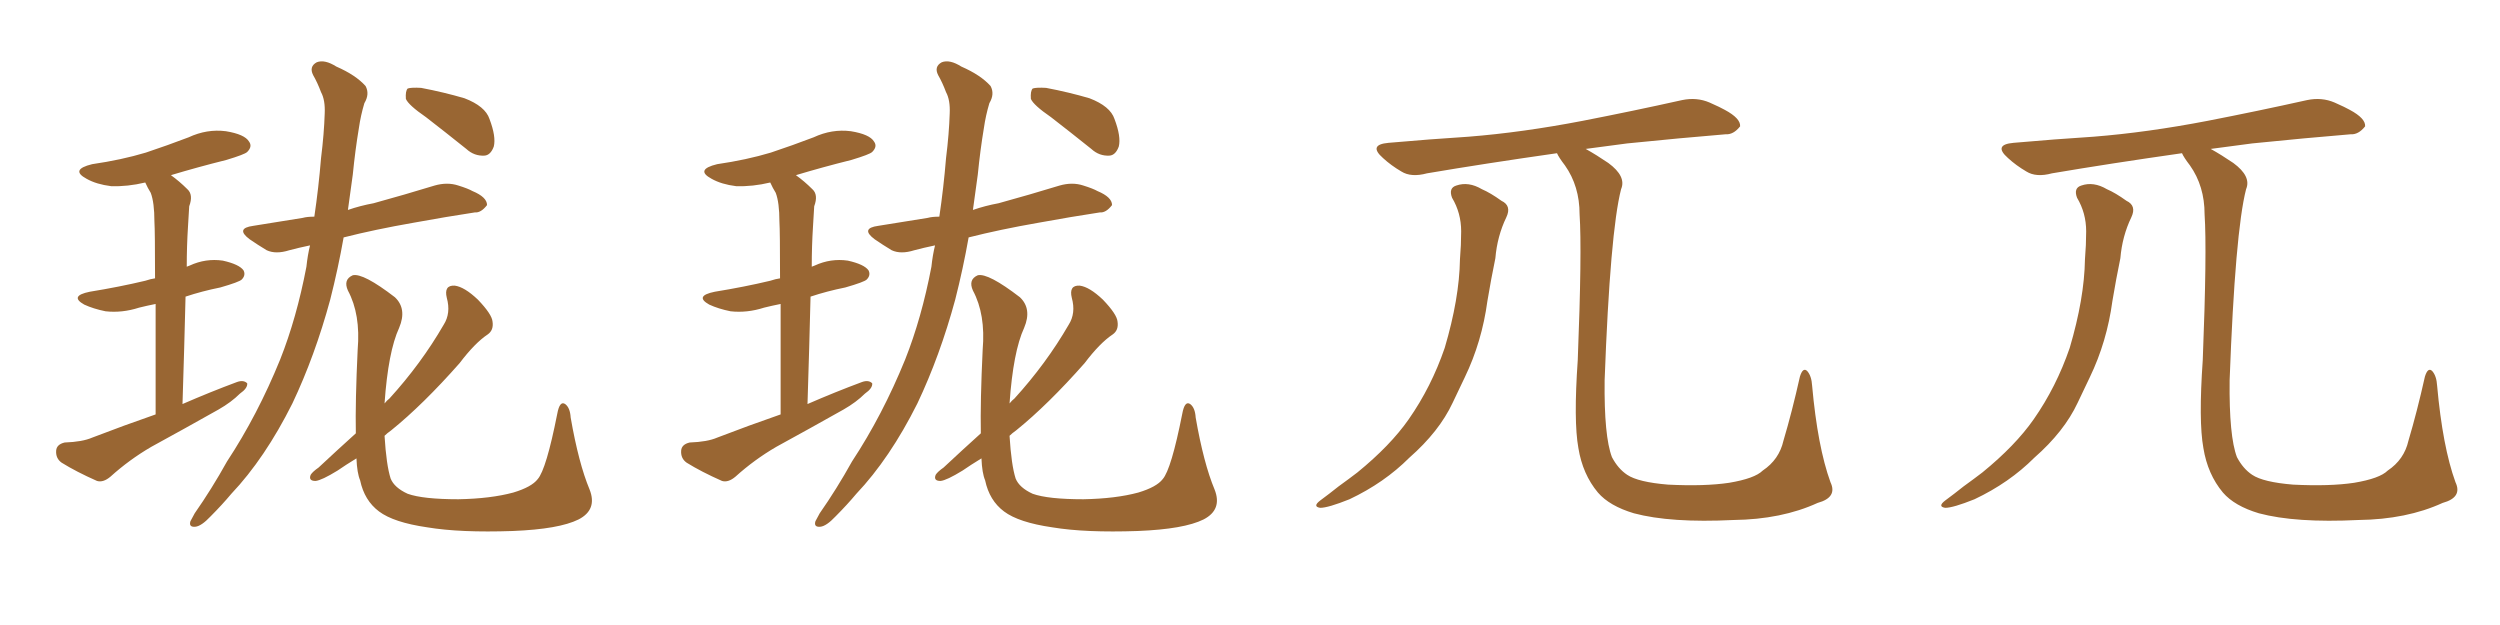 <svg xmlns="http://www.w3.org/2000/svg" xmlns:xlink="http://www.w3.org/1999/xlink" width="600" height="150"><path fill="#996633" padding="10" d="M37.35 99.46L37.35 99.46Q37.35 83.20 37.35 72.95L37.35 72.95Q35.16 73.39 33.40 73.83L33.40 73.83Q29.30 75.15 25.34 74.71L25.34 74.71Q22.41 74.12 20.21 73.10L20.21 73.10Q16.55 71.04 21.53 70.02L21.53 70.02Q28.71 68.85 34.86 67.38L34.86 67.38Q36.18 66.94 37.21 66.80L37.21 66.80Q37.21 55.52 37.06 53.17L37.06 53.17Q37.06 48.63 36.18 46.29L36.18 46.29Q35.45 45.12 34.86 43.80L34.86 43.80Q30.62 44.82 26.66 44.68L26.66 44.68Q23.14 44.24 20.80 42.92L20.80 42.92Q16.70 40.72 22.12 39.40L22.12 39.40Q29.15 38.38 35.01 36.62L35.01 36.62Q40.28 34.86 45.26 32.96L45.26 32.96Q49.66 30.91 54.20 31.49L54.20 31.49Q58.74 32.23 59.77 33.98L59.77 33.98Q60.64 35.16 59.33 36.47L59.33 36.47Q58.74 37.06 54.35 38.38L54.35 38.38Q47.31 40.14 41.02 42.04L41.02 42.04Q43.07 43.51 44.97 45.41L44.97 45.41Q46.44 46.73 45.41 49.51L45.41 49.51Q45.26 51.56 45.12 54.35L45.12 54.35Q44.82 59.03 44.82 64.01L44.82 64.01Q45.12 63.87 45.56 63.72L45.56 63.72Q49.37 61.96 53.47 62.55L53.47 62.55Q57.42 63.43 58.45 64.89L58.45 64.89Q59.03 66.06 58.01 67.09L58.01 67.09Q57.42 67.68 52.88 68.99L52.88 68.99Q48.49 69.87 44.53 71.19L44.53 71.19Q44.24 83.20 43.80 96.97L43.80 96.97Q50.54 94.04 56.84 91.70L56.84 91.70Q58.45 91.11 59.33 91.99L59.33 91.99Q59.47 93.16 57.57 94.48L57.57 94.48Q55.52 96.53 52.44 98.29L52.44 98.29Q44.38 102.83 36.33 107.23L36.33 107.23Q31.05 110.30 26.51 114.40L26.51 114.40Q24.76 115.87 23.29 115.43L23.29 115.43Q18.31 113.23 14.79 111.04L14.79 111.04Q13.33 110.01 13.48 108.11L13.48 108.11Q13.62 106.64 15.53 106.20L15.53 106.20Q19.78 106.05 22.12 105.03L22.12 105.03Q29.74 102.10 37.35 99.46ZM74.41 58.89L74.41 58.89Q71.63 59.47 69.43 60.06L69.43 60.06Q66.21 61.08 64.01 60.06L64.01 60.06Q61.82 58.74 59.91 57.42L59.91 57.42Q56.40 54.79 60.79 54.20L60.79 54.20Q67.24 53.17 72.66 52.29L72.66 52.29Q73.68 52.00 75.44 52.00L75.44 52.00Q76.46 45.12 77.05 37.94L77.05 37.94Q77.78 32.08 77.93 27.25L77.93 27.25Q78.08 24.02 77.05 22.12L77.05 22.12Q76.17 19.78 75.15 18.02L75.15 18.02Q74.12 15.97 76.03 14.94L76.03 14.94Q77.93 14.21 80.71 15.97L80.71 15.97Q85.40 18.02 87.74 20.65L87.74 20.65Q88.77 22.56 87.45 24.76L87.45 24.76Q86.57 27.69 86.13 30.76L86.13 30.76Q85.25 36.04 84.67 41.89L84.67 41.89Q84.08 46.00 83.50 50.39L83.50 50.39Q86.43 49.37 89.65 48.78L89.65 48.78Q97.12 46.73 104.30 44.53L104.30 44.53Q107.37 43.65 110.01 44.53L110.01 44.53Q112.35 45.26 113.38 45.85L113.38 45.85Q116.89 47.31 116.89 49.22L116.89 49.22Q115.43 51.12 113.96 50.98L113.96 50.98Q107.23 52.00 99.17 53.47L99.17 53.47Q89.94 55.08 82.47 56.98L82.47 56.98Q81.15 64.45 79.25 71.92L79.25 71.92Q75.59 85.40 70.17 96.83L70.17 96.83Q63.57 110.01 55.52 118.51L55.52 118.51Q53.32 121.14 50.54 123.93L50.54 123.93Q48.34 126.27 46.88 126.42L46.88 126.42Q45.26 126.56 45.70 125.10L45.70 125.10Q46.14 124.22 46.73 123.19L46.73 123.19Q50.83 117.33 54.49 110.74L54.49 110.74Q61.82 99.61 67.24 86.28L67.24 86.28Q71.19 76.32 73.54 64.01L73.54 64.01Q73.83 61.23 74.41 58.89ZM102.25 28.13L102.25 28.13Q98.00 25.20 97.41 23.73L97.41 23.73Q97.27 21.83 97.85 21.24L97.85 21.24Q98.73 20.95 101.07 21.09L101.07 21.09Q106.49 22.12 111.47 23.58L111.47 23.58Q116.46 25.49 117.48 28.56L117.48 28.56Q119.09 32.81 118.51 35.16L118.51 35.16Q117.77 37.21 116.31 37.35L116.31 37.35Q113.82 37.50 111.91 35.74L111.91 35.74Q106.79 31.64 102.25 28.13ZM85.40 104.00L85.40 104.00L85.40 104.00Q85.25 96.24 85.84 83.94L85.84 83.94Q86.57 75.44 83.50 69.73L83.50 69.73Q82.32 67.09 84.67 66.06L84.67 66.06Q87.16 65.48 94.78 71.34L94.78 71.34Q97.71 74.12 95.80 78.66L95.80 78.66Q93.16 84.38 92.29 96.83L92.29 96.83Q92.87 96.09 93.46 95.65L93.46 95.65Q101.07 87.30 106.49 77.93L106.49 77.93Q108.25 75.15 107.23 71.48L107.23 71.48Q106.49 68.41 109.13 68.55L109.13 68.55Q111.47 68.85 114.70 71.92L114.70 71.92Q118.07 75.44 118.21 77.20L118.21 77.20Q118.51 79.25 117.04 80.27L117.04 80.27Q113.96 82.32 110.30 87.16L110.30 87.16Q101.51 97.12 93.90 103.27L93.90 103.27Q92.87 104.00 92.29 104.59L92.29 104.59Q92.72 111.62 93.75 114.84L93.75 114.84Q94.63 117.04 97.85 118.51L97.85 118.51Q101.51 119.82 110.01 119.82L110.01 119.82Q117.77 119.68 123.19 118.21L123.19 118.21Q127.59 116.89 129.05 114.99L129.05 114.99Q131.10 112.65 133.74 99.32L133.74 99.32Q134.33 96.09 135.64 96.97L135.64 96.97Q136.82 97.85 136.96 100.20L136.96 100.20Q138.87 111.18 141.50 117.48L141.50 117.48Q143.41 122.31 138.87 124.66L138.87 124.66Q134.18 127.00 123.05 127.44L123.05 127.44Q110.45 127.88 102.54 126.56L102.54 126.56Q94.48 125.39 90.97 122.75L90.97 122.75Q87.45 120.12 86.43 115.28L86.43 115.28Q85.69 113.53 85.55 110.01L85.55 110.01Q82.91 111.62 81.01 112.94L81.01 112.94Q77.20 115.28 75.73 115.43L75.73 115.43Q73.97 115.43 74.56 113.96L74.56 113.96Q75 113.23 76.46 112.21L76.46 112.21Q81.01 107.96 85.40 104.00ZM187.35 99.46L187.35 99.46Q187.35 83.20 187.35 72.95L187.35 72.95Q185.16 73.39 183.40 73.83L183.40 73.83Q179.30 75.15 175.34 74.71L175.34 74.71Q172.41 74.12 170.21 73.10L170.21 73.10Q166.55 71.04 171.53 70.02L171.53 70.02Q178.71 68.85 184.86 67.38L184.86 67.38Q186.18 66.94 187.21 66.80L187.21 66.80Q187.21 55.52 187.06 53.17L187.06 53.17Q187.06 48.63 186.18 46.29L186.18 46.29Q185.45 45.12 184.86 43.80L184.86 43.80Q180.62 44.82 176.66 44.68L176.66 44.68Q173.14 44.24 170.80 42.92L170.80 42.92Q166.70 40.72 172.12 39.40L172.12 39.40Q179.15 38.38 185.01 36.62L185.01 36.62Q190.28 34.86 195.26 32.96L195.26 32.96Q199.66 30.91 204.20 31.49L204.20 31.49Q208.74 32.23 209.77 33.98L209.77 33.98Q210.64 35.16 209.33 36.47L209.33 36.47Q208.74 37.06 204.35 38.38L204.35 38.38Q197.31 40.14 191.02 42.04L191.02 42.04Q193.07 43.51 194.97 45.41L194.97 45.41Q196.44 46.73 195.41 49.51L195.41 49.51Q195.26 51.56 195.12 54.35L195.12 54.35Q194.82 59.03 194.82 64.01L194.82 64.01Q195.12 63.87 195.56 63.72L195.56 63.72Q199.37 61.96 203.47 62.55L203.47 62.55Q207.42 63.43 208.45 64.89L208.45 64.89Q209.03 66.06 208.01 67.09L208.01 67.09Q207.42 67.68 202.88 68.99L202.88 68.99Q198.49 69.87 194.53 71.19L194.53 71.19Q194.24 83.20 193.80 96.97L193.80 96.97Q200.54 94.04 206.84 91.70L206.84 91.70Q208.45 91.11 209.33 91.99L209.33 91.99Q209.47 93.16 207.57 94.48L207.57 94.48Q205.52 96.53 202.44 98.29L202.44 98.29Q194.38 102.83 186.33 107.23L186.33 107.23Q181.05 110.30 176.51 114.40L176.51 114.40Q174.76 115.87 173.29 115.43L173.29 115.43Q168.31 113.23 164.79 111.04L164.79 111.04Q163.33 110.01 163.48 108.11L163.48 108.11Q163.62 106.64 165.53 106.20L165.53 106.20Q169.78 106.05 172.12 105.03L172.12 105.03Q179.74 102.10 187.35 99.46ZM224.41 58.89L224.41 58.89Q221.63 59.47 219.43 60.06L219.43 60.06Q216.21 61.08 214.01 60.06L214.01 60.06Q211.82 58.74 209.91 57.42L209.91 57.42Q206.40 54.79 210.79 54.20L210.79 54.20Q217.24 53.17 222.66 52.29L222.66 52.29Q223.68 52.00 225.44 52.00L225.44 52.00Q226.46 45.12 227.05 37.94L227.05 37.94Q227.78 32.08 227.93 27.25L227.93 27.25Q228.08 24.02 227.05 22.12L227.05 22.12Q226.17 19.78 225.15 18.02L225.15 18.02Q224.12 15.97 226.03 14.94L226.03 14.94Q227.93 14.21 230.71 15.97L230.71 15.97Q235.40 18.02 237.74 20.65L237.74 20.65Q238.77 22.56 237.45 24.76L237.45 24.76Q236.57 27.69 236.13 30.76L236.13 30.76Q235.25 36.04 234.67 41.89L234.67 41.89Q234.08 46.00 233.50 50.39L233.50 50.39Q236.43 49.37 239.65 48.78L239.65 48.78Q247.12 46.73 254.30 44.53L254.30 44.53Q257.37 43.65 260.01 44.53L260.01 44.53Q262.35 45.26 263.38 45.85L263.38 45.85Q266.89 47.31 266.89 49.22L266.89 49.22Q265.43 51.12 263.96 50.98L263.96 50.98Q257.23 52.00 249.17 53.47L249.17 53.47Q239.94 55.08 232.47 56.98L232.47 56.98Q231.15 64.45 229.25 71.92L229.25 71.92Q225.59 85.40 220.17 96.83L220.17 96.83Q213.57 110.01 205.52 118.51L205.52 118.51Q203.32 121.14 200.54 123.93L200.54 123.93Q198.34 126.27 196.88 126.42L196.88 126.42Q195.26 126.56 195.70 125.10L195.70 125.10Q196.14 124.22 196.73 123.19L196.73 123.19Q200.83 117.33 204.49 110.74L204.49 110.74Q211.82 99.61 217.24 86.28L217.24 86.28Q221.19 76.32 223.54 64.01L223.54 64.01Q223.83 61.23 224.41 58.89ZM252.25 28.13L252.25 28.13Q248.00 25.20 247.41 23.73L247.41 23.73Q247.27 21.83 247.85 21.24L247.85 21.24Q248.73 20.95 251.07 21.09L251.07 21.09Q256.49 22.12 261.47 23.58L261.47 23.58Q266.46 25.49 267.48 28.56L267.48 28.56Q269.09 32.81 268.51 35.16L268.51 35.16Q267.77 37.21 266.31 37.35L266.31 37.35Q263.82 37.50 261.91 35.74L261.91 35.74Q256.79 31.64 252.25 28.13ZM235.40 104.00L235.40 104.00L235.40 104.00Q235.25 96.24 235.84 83.94L235.84 83.94Q236.57 75.44 233.50 69.73L233.50 69.73Q232.32 67.09 234.67 66.06L234.67 66.06Q237.16 65.48 244.78 71.34L244.78 71.34Q247.71 74.12 245.80 78.66L245.80 78.66Q243.16 84.38 242.29 96.83L242.29 96.83Q242.87 96.09 243.46 95.65L243.46 95.65Q251.07 87.30 256.49 77.93L256.49 77.93Q258.25 75.15 257.23 71.48L257.23 71.48Q256.49 68.41 259.13 68.55L259.13 68.55Q261.47 68.85 264.70 71.92L264.70 71.92Q268.07 75.44 268.21 77.20L268.21 77.20Q268.51 79.25 267.04 80.27L267.04 80.27Q263.96 82.32 260.30 87.16L260.30 87.16Q251.51 97.12 243.90 103.27L243.90 103.27Q242.87 104.00 242.29 104.59L242.29 104.59Q242.72 111.62 243.75 114.84L243.75 114.84Q244.63 117.04 247.85 118.51L247.85 118.51Q251.51 119.82 260.01 119.82L260.01 119.82Q267.77 119.68 273.19 118.21L273.19 118.21Q277.59 116.89 279.05 114.99L279.05 114.99Q281.10 112.65 283.74 99.32L283.74 99.32Q284.33 96.09 285.64 96.97L285.64 96.97Q286.82 97.85 286.96 100.20L286.96 100.20Q288.87 111.18 291.50 117.48L291.50 117.48Q293.41 122.31 288.87 124.66L288.87 124.66Q284.18 127.00 273.05 127.44L273.05 127.44Q260.45 127.88 252.54 126.56L252.54 126.56Q244.48 125.39 240.97 122.75L240.97 122.75Q237.45 120.12 236.43 115.28L236.43 115.28Q235.69 113.53 235.55 110.01L235.55 110.01Q232.91 111.62 231.01 112.94L231.01 112.94Q227.20 115.28 225.73 115.43L225.73 115.43Q223.97 115.43 224.56 113.96L224.56 113.96Q225 113.23 226.46 112.21L226.46 112.21Q231.01 107.96 235.40 104.00ZM348.49 47.46L348.49 47.46Q347.61 45.12 349.51 44.53L349.51 44.53Q352.44 43.51 355.66 45.41L355.66 45.41Q357.71 46.29 360.35 48.19L360.35 48.19Q362.84 49.37 361.52 52.15L361.52 52.15Q359.33 56.69 358.89 61.96L358.89 61.96Q357.86 66.94 356.98 72.22L356.98 72.22Q355.66 82.03 351.56 90.53L351.56 90.53Q350.10 93.60 348.63 96.68L348.63 96.68Q345.41 103.56 338.23 109.86L338.23 109.86Q332.23 115.87 323.88 119.82L323.88 119.82Q318.75 121.88 316.85 121.88L316.85 121.88Q314.94 121.58 316.85 120.12L316.85 120.12Q319.04 118.51 321.24 116.75L321.24 116.75Q323.88 114.84 325.78 113.38L325.78 113.38Q333.69 106.93 338.09 100.63L338.09 100.63Q343.51 92.87 346.73 83.50L346.73 83.50Q350.24 71.63 350.39 62.26L350.39 62.26Q350.68 58.74 350.68 55.52L350.68 55.52Q350.68 51.12 348.49 47.46ZM439.31 115.72L439.31 115.72L439.31 115.72Q441.06 119.38 436.23 120.70L436.23 120.70Q427.59 124.66 416.02 124.80L416.02 124.80Q400.93 125.54 392.14 123.19L392.14 123.19Q386.28 121.44 383.50 118.21L383.50 118.21Q379.83 113.82 378.81 107.52L378.81 107.52Q377.64 101.07 378.66 86.43L378.66 86.43Q379.69 60.21 379.10 51.42L379.10 51.42Q379.10 44.68 375.59 39.70L375.59 39.70Q374.12 37.79 373.68 36.77L373.68 36.77Q356.25 39.26 342.48 41.60L342.48 41.60Q338.67 42.63 336.33 41.16L336.33 41.16Q333.84 39.70 331.93 37.94L331.93 37.94Q328.27 34.72 333.25 34.28L333.25 34.28Q343.21 33.40 352.44 32.81L352.44 32.81Q365.33 31.79 379.83 29.00L379.83 29.00Q391.85 26.66 403.71 24.02L403.71 24.02Q407.23 23.29 410.30 24.61L410.30 24.61Q412.94 25.78 413.96 26.37L413.96 26.37Q417.77 28.42 417.63 30.32L417.63 30.32Q416.02 32.37 414.11 32.23L414.11 32.23Q403.42 33.11 390.53 34.42L390.53 34.42Q385.11 35.16 380.57 35.74L380.57 35.74Q383.20 37.21 385.99 39.11L385.99 39.11Q390.38 42.33 389.06 45.41L389.06 45.41Q386.43 55.66 385.11 91.26L385.11 91.26Q384.96 104.74 386.87 109.72L386.87 109.72Q388.33 112.50 390.53 113.96L390.53 113.96Q393.16 115.72 400.34 116.31L400.34 116.31Q409.13 116.75 414.99 115.87L414.99 115.87Q421.14 114.84 423.05 112.94L423.05 112.94Q427.00 110.30 428.03 105.76L428.03 105.76Q430.08 98.88 431.98 90.38L431.98 90.38Q432.71 88.04 433.74 89.06L433.74 89.06Q434.77 90.23 434.91 92.58L434.91 92.58Q436.23 107.23 439.31 115.72ZM498.49 47.46L498.49 47.46Q497.61 45.12 499.51 44.53L499.51 44.53Q502.44 43.51 505.66 45.41L505.66 45.41Q507.71 46.29 510.35 48.19L510.35 48.19Q512.84 49.37 511.52 52.15L511.52 52.15Q509.33 56.69 508.89 61.96L508.89 61.96Q507.86 66.94 506.98 72.22L506.98 72.22Q505.66 82.03 501.56 90.53L501.56 90.53Q500.10 93.60 498.63 96.68L498.63 96.68Q495.41 103.56 488.23 109.86L488.23 109.86Q482.23 115.87 473.88 119.82L473.88 119.82Q468.75 121.88 466.85 121.88L466.85 121.88Q464.94 121.58 466.85 120.12L466.85 120.12Q469.04 118.51 471.24 116.75L471.24 116.75Q473.88 114.84 475.78 113.38L475.78 113.38Q483.69 106.93 488.09 100.63L488.09 100.63Q493.51 92.87 496.73 83.50L496.73 83.50Q500.24 71.63 500.39 62.26L500.39 62.26Q500.68 58.74 500.68 55.52L500.68 55.52Q500.68 51.12 498.49 47.46ZM589.31 115.72L589.31 115.72L589.31 115.72Q591.06 119.38 586.23 120.70L586.23 120.70Q577.59 124.66 566.02 124.80L566.02 124.80Q550.93 125.54 542.14 123.19L542.14 123.19Q536.28 121.44 533.50 118.21L533.50 118.21Q529.83 113.82 528.81 107.52L528.81 107.52Q527.64 101.07 528.66 86.43L528.66 86.43Q529.69 60.21 529.10 51.42L529.10 51.42Q529.10 44.68 525.59 39.70L525.59 39.70Q524.12 37.79 523.68 36.77L523.68 36.77Q506.25 39.26 492.48 41.60L492.48 41.60Q488.67 42.63 486.33 41.16L486.33 41.16Q483.84 39.70 481.93 37.94L481.93 37.94Q478.27 34.72 483.25 34.28L483.25 34.28Q493.21 33.40 502.44 32.81L502.44 32.81Q515.33 31.79 529.83 29.00L529.83 29.00Q541.85 26.66 553.71 24.02L553.71 24.02Q557.23 23.29 560.30 24.61L560.30 24.61Q562.94 25.78 563.96 26.37L563.96 26.37Q567.77 28.42 567.63 30.32L567.63 30.32Q566.02 32.37 564.11 32.23L564.11 32.23Q553.42 33.11 540.53 34.42L540.53 34.42Q535.11 35.16 530.57 35.74L530.57 35.74Q533.20 37.21 535.99 39.11L535.99 39.11Q540.38 42.33 539.06 45.41L539.06 45.41Q536.43 55.66 535.11 91.26L535.11 91.26Q534.96 104.74 536.87 109.72L536.87 109.72Q538.33 112.50 540.53 113.96L540.53 113.96Q543.16 115.72 550.34 116.31L550.34 116.31Q559.13 116.75 564.99 115.87L564.99 115.87Q571.14 114.84 573.05 112.94L573.05 112.94Q577.00 110.30 578.03 105.76L578.03 105.76Q580.08 98.88 581.98 90.38L581.98 90.38Q582.71 88.04 583.74 89.06L583.74 89.06Q584.77 90.23 584.91 92.58L584.91 92.58Q586.23 107.23 589.31 115.72Z"/></svg>